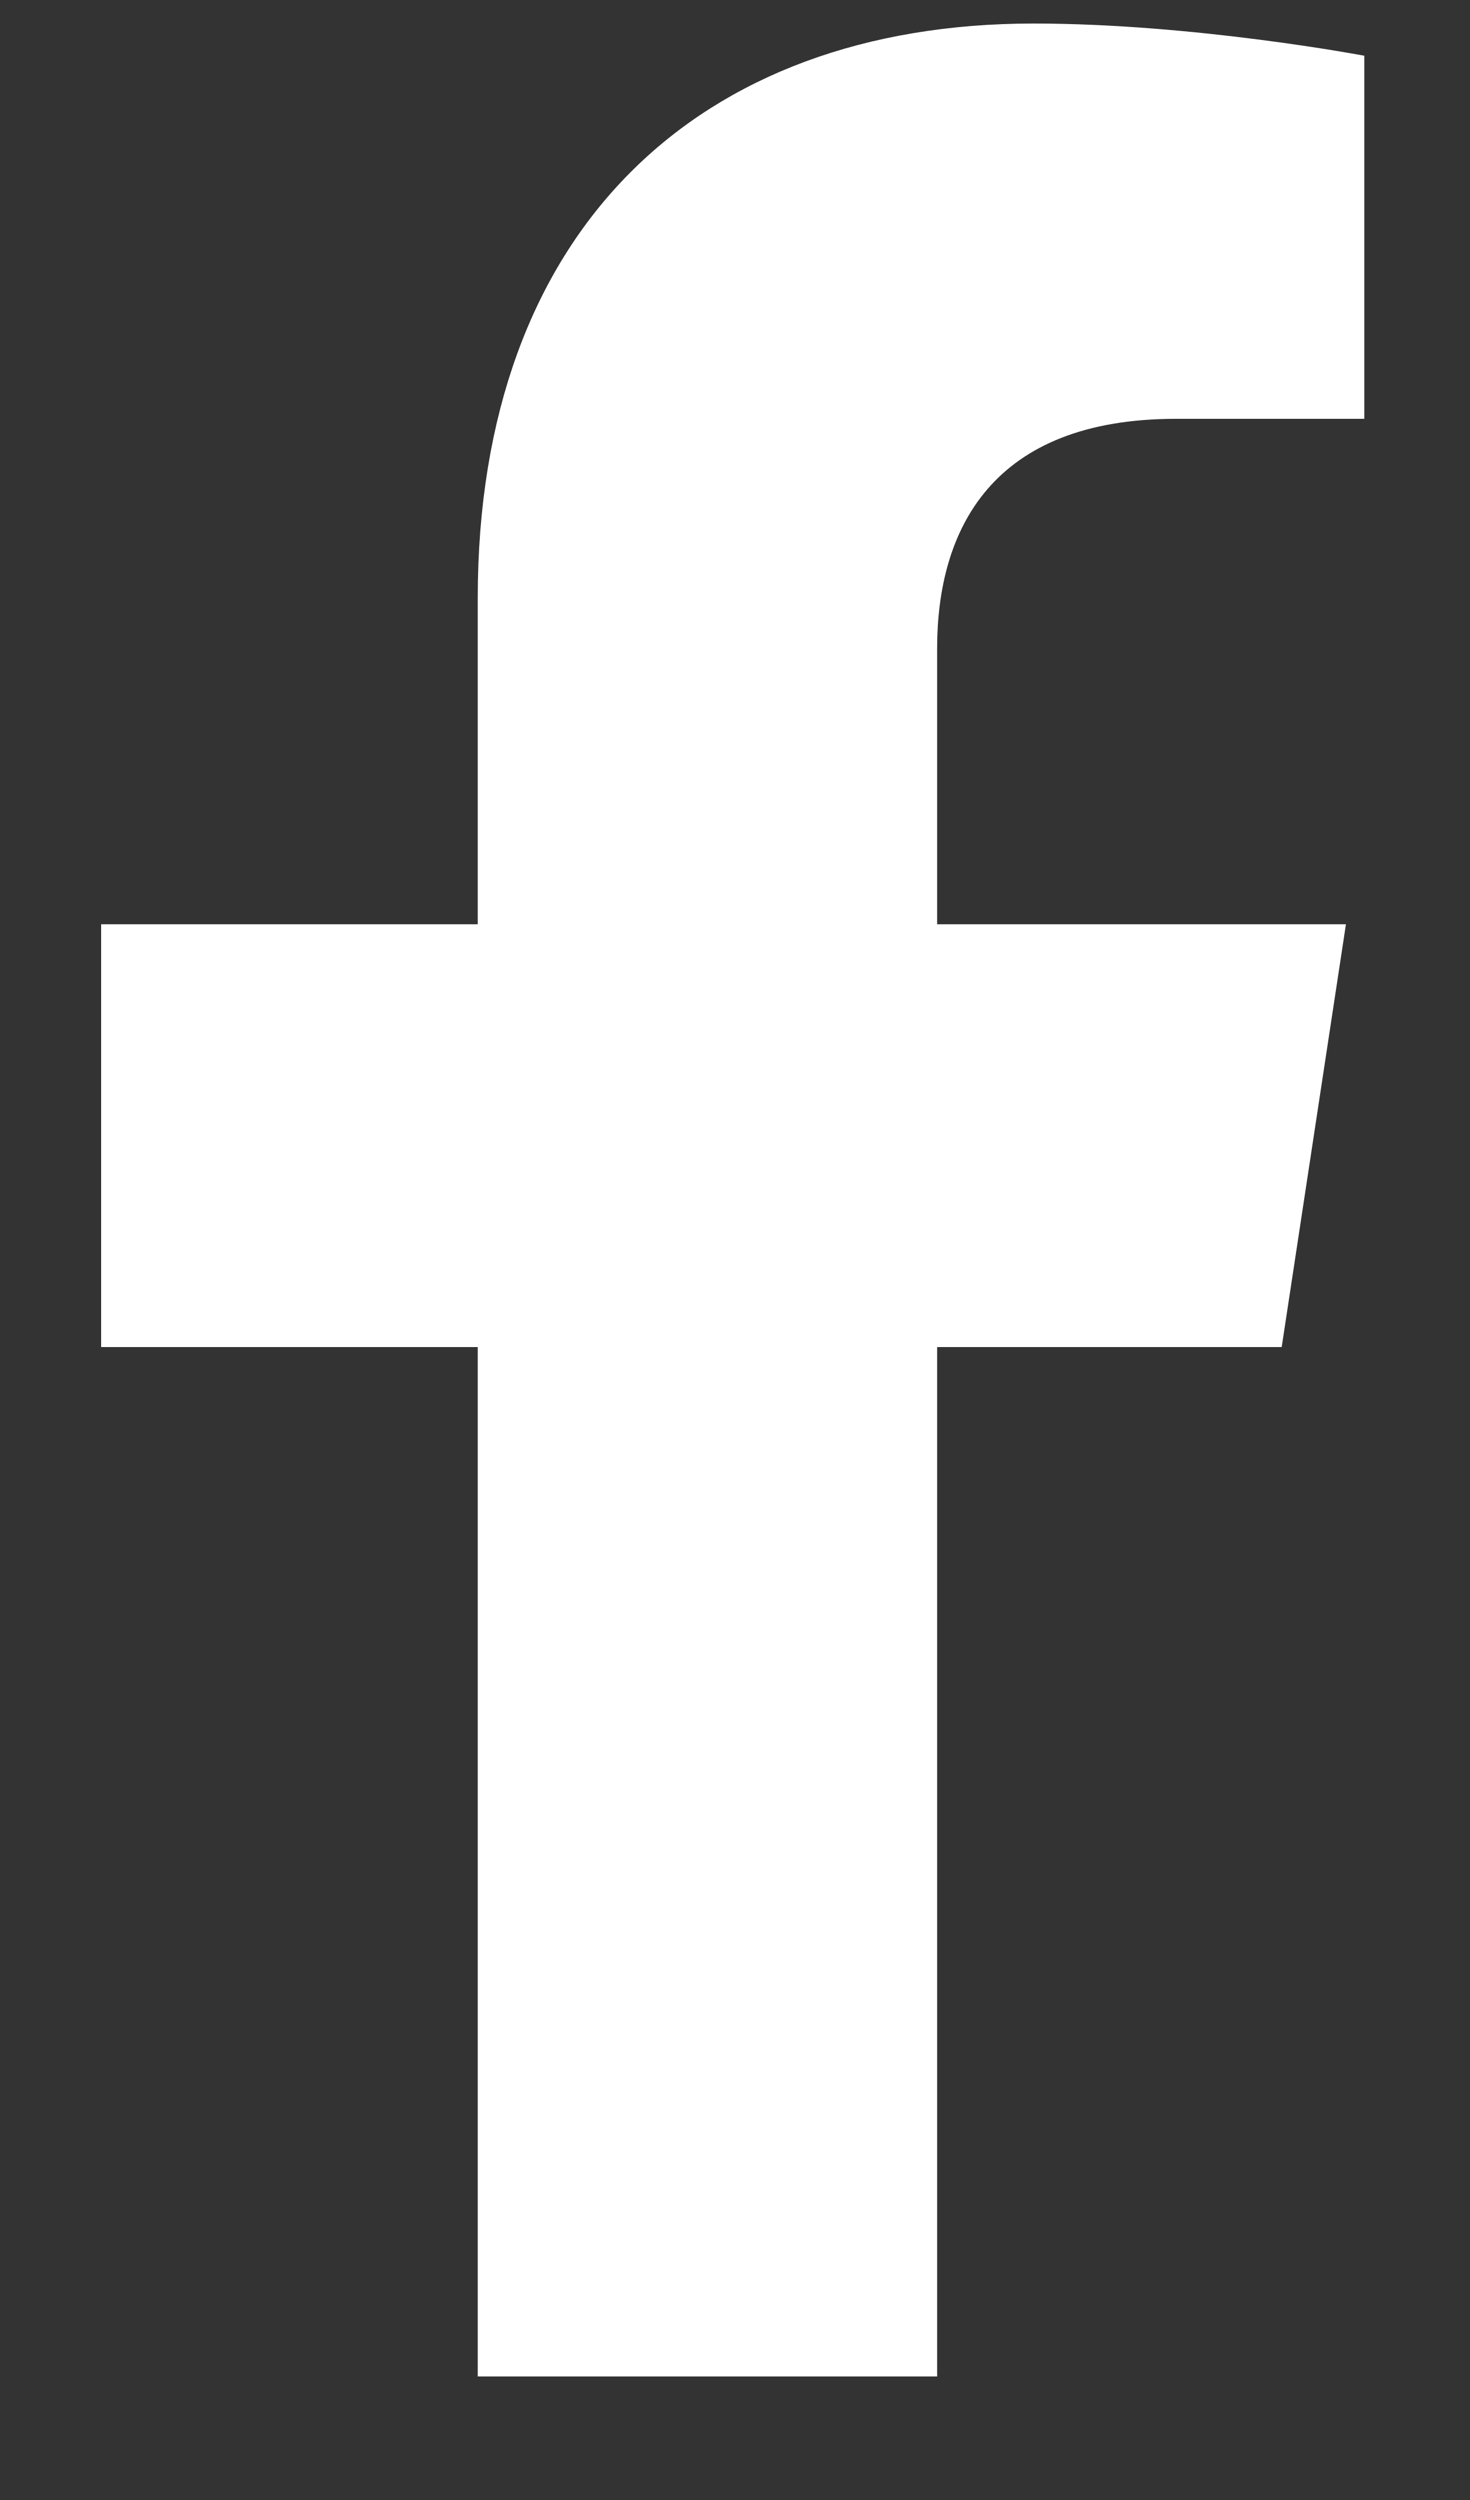 <svg width="10" height="17" viewBox="0 0 10 17" fill="none" xmlns="http://www.w3.org/2000/svg">
<rect x="0" y="0" width="10" height="17" fill="#333333" stroke="none"/>
<path d="M8.719 9.16H6.375V16.16H3.25V9.16H0.688V6.285H3.25V4.066C3.25 1.566 4.75 0.16 7.031 0.16C8.125 0.16 9.281 0.379 9.281 0.379V2.848H8C6.75 2.848 6.375 3.598 6.375 4.41V6.285H9.156L8.719 9.16Z" fill="white"/>
</svg>
